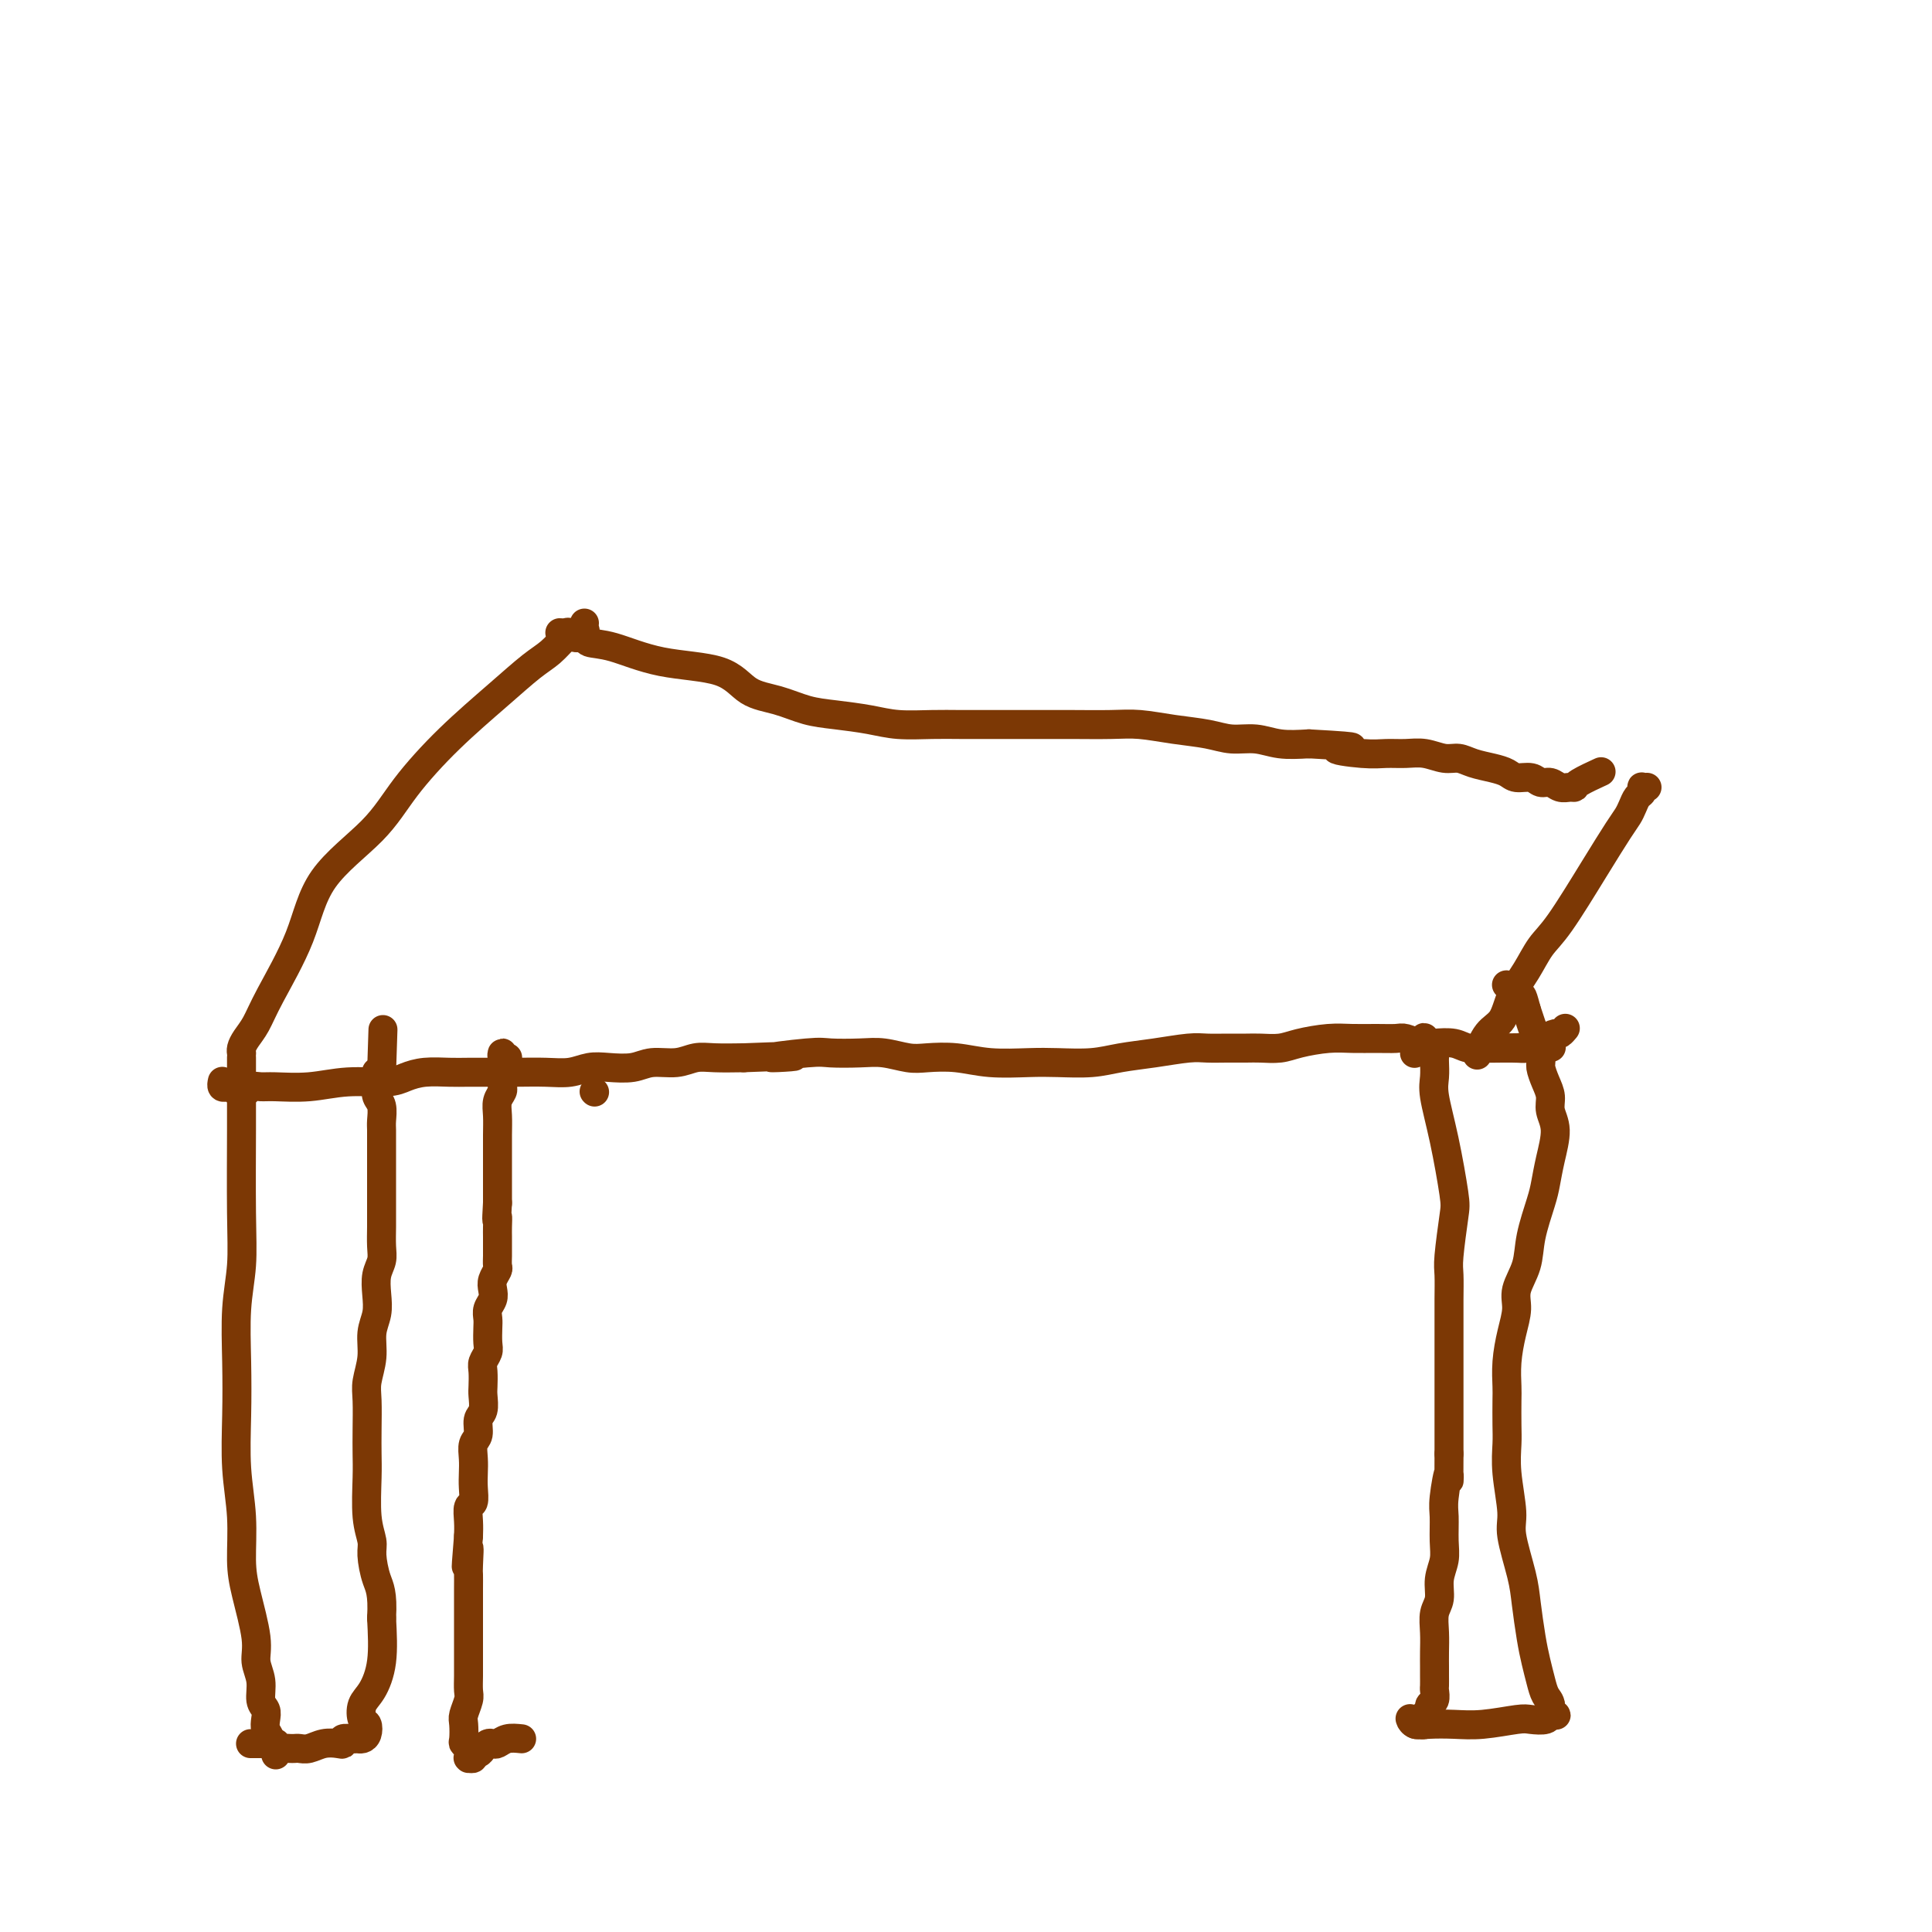 <svg viewBox='0 0 400 400' version='1.1' xmlns='http://www.w3.org/2000/svg' xmlns:xlink='http://www.w3.org/1999/xlink'><g fill='none' stroke='#7C3805' stroke-width='6' stroke-linecap='round' stroke-linejoin='round'><path d='M46,224c0.024,-0.111 0.048,-0.222 0,0c-0.048,0.222 -0.168,0.777 0,1c0.168,0.223 0.622,0.113 1,0c0.378,-0.113 0.678,-0.230 1,0c0.322,0.230 0.667,0.808 1,1c0.333,0.192 0.655,-0.001 1,0c0.345,0.001 0.711,0.198 1,0c0.289,-0.198 0.499,-0.789 1,-1c0.501,-0.211 1.292,-0.042 2,0c0.708,0.042 1.333,-0.044 3,0c1.667,0.044 4.377,0.218 7,0c2.623,-0.218 5.160,-0.829 8,-1c2.840,-0.171 5.984,0.098 8,0c2.016,-0.098 2.905,-0.562 4,-1c1.095,-0.438 2.394,-0.849 4,-1c1.606,-0.151 3.517,-0.041 5,0c1.483,0.041 2.539,0.012 4,0c1.461,-0.012 3.328,-0.007 5,0c1.672,0.007 3.149,0.016 5,0c1.851,-0.016 4.077,-0.056 6,0c1.923,0.056 3.542,0.207 5,0c1.458,-0.207 2.756,-0.772 4,-1c1.244,-0.228 2.433,-0.117 4,0c1.567,0.117 3.512,0.242 5,0c1.488,-0.242 2.517,-0.849 4,-1c1.483,-0.151 3.418,0.155 5,0c1.582,-0.155 2.811,-0.773 4,-1c1.189,-0.227 2.340,-0.065 4,0c1.660,0.065 3.830,0.032 6,0'/><path d='M154,219c17.701,-0.713 7.955,0.004 6,0c-1.955,-0.004 3.881,-0.729 7,-1c3.119,-0.271 3.522,-0.086 5,0c1.478,0.086 4.031,0.075 6,0c1.969,-0.075 3.352,-0.212 5,0c1.648,0.212 3.560,0.775 5,1c1.440,0.225 2.409,0.113 4,0c1.591,-0.113 3.803,-0.226 6,0c2.197,0.226 4.378,0.789 7,1c2.622,0.211 5.686,0.068 8,0c2.314,-0.068 3.879,-0.060 6,0c2.121,0.060 4.797,0.174 7,0c2.203,-0.174 3.933,-0.635 6,-1c2.067,-0.365 4.472,-0.634 7,-1c2.528,-0.366 5.179,-0.830 7,-1c1.821,-0.170 2.812,-0.045 4,0c1.188,0.045 2.573,0.009 4,0c1.427,-0.009 2.895,0.008 4,0c1.105,-0.008 1.848,-0.041 3,0c1.152,0.041 2.712,0.154 4,0c1.288,-0.154 2.302,-0.577 4,-1c1.698,-0.423 4.078,-0.846 6,-1c1.922,-0.154 3.386,-0.037 5,0c1.614,0.037 3.379,-0.004 5,0c1.621,0.004 3.099,0.053 4,0c0.901,-0.053 1.227,-0.207 2,0c0.773,0.207 1.994,0.774 3,1c1.006,0.226 1.795,0.112 3,0c1.205,-0.112 2.824,-0.223 4,0c1.176,0.223 1.907,0.778 3,1c1.093,0.222 2.546,0.111 4,0'/><path d='M308,217c24.418,-0.306 8.464,-0.071 3,0c-5.464,0.071 -0.438,-0.024 2,0c2.438,0.024 2.288,0.165 3,0c0.712,-0.165 2.286,-0.636 3,-1c0.714,-0.364 0.570,-0.619 1,-1c0.430,-0.381 1.436,-0.887 2,-1c0.564,-0.113 0.687,0.165 1,0c0.313,-0.165 0.815,-0.775 1,-1c0.185,-0.225 0.053,-0.064 0,0c-0.053,0.064 -0.026,0.032 0,0'/><path d='M50,219c0.000,0.025 0.000,0.051 0,0c-0.000,-0.051 -0.000,-0.178 0,0c0.000,0.178 0.000,0.662 0,1c-0.000,0.338 -0.000,0.530 0,1c0.000,0.470 0.001,1.217 0,2c-0.001,0.783 -0.004,1.600 0,3c0.004,1.400 0.015,3.381 0,8c-0.015,4.619 -0.056,11.875 0,17c0.056,5.125 0.210,8.117 0,11c-0.210,2.883 -0.784,5.656 -1,9c-0.216,3.344 -0.072,7.257 0,11c0.072,3.743 0.074,7.315 0,11c-0.074,3.685 -0.222,7.483 0,11c0.222,3.517 0.815,6.755 1,10c0.185,3.245 -0.037,6.499 0,9c0.037,2.501 0.335,4.249 1,7c0.665,2.751 1.699,6.505 2,9c0.301,2.495 -0.129,3.732 0,5c0.129,1.268 0.819,2.567 1,4c0.181,1.433 -0.145,3.001 0,4c0.145,0.999 0.760,1.427 1,2c0.240,0.573 0.103,1.289 0,2c-0.103,0.711 -0.172,1.417 0,2c0.172,0.583 0.585,1.041 1,2c0.415,0.959 0.833,2.417 1,3c0.167,0.583 0.084,0.292 0,0'/><path d='M50,218c-0.005,-0.019 -0.009,-0.037 0,0c0.009,0.037 0.033,0.130 0,0c-0.033,-0.130 -0.122,-0.483 0,-1c0.122,-0.517 0.456,-1.198 1,-2c0.544,-0.802 1.299,-1.727 2,-3c0.701,-1.273 1.349,-2.895 3,-6c1.651,-3.105 4.307,-7.692 6,-12c1.693,-4.308 2.425,-8.338 5,-12c2.575,-3.662 6.993,-6.955 10,-10c3.007,-3.045 4.604,-5.840 7,-9c2.396,-3.160 5.590,-6.685 9,-10c3.410,-3.315 7.035,-6.419 10,-9c2.965,-2.581 5.271,-4.638 7,-6c1.729,-1.362 2.880,-2.028 4,-3c1.120,-0.972 2.209,-2.250 3,-3c0.791,-0.750 1.284,-0.972 2,-1c0.716,-0.028 1.656,0.137 2,0c0.344,-0.137 0.093,-0.575 0,-1c-0.093,-0.425 -0.026,-0.836 0,-1c0.026,-0.164 0.013,-0.082 0,0'/><path d='M116,131c-0.087,-0.009 -0.174,-0.017 0,0c0.174,0.017 0.607,0.061 1,0c0.393,-0.061 0.744,-0.225 1,0c0.256,0.225 0.417,0.841 1,1c0.583,0.159 1.587,-0.139 2,0c0.413,0.139 0.237,0.716 1,1c0.763,0.284 2.467,0.274 5,1c2.533,0.726 5.894,2.187 10,3c4.106,0.813 8.955,0.977 12,2c3.045,1.023 4.284,2.904 6,4c1.716,1.096 3.909,1.408 6,2c2.091,0.592 4.081,1.465 6,2c1.919,0.535 3.766,0.732 6,1c2.234,0.268 4.853,0.608 7,1c2.147,0.392 3.822,0.837 6,1c2.178,0.163 4.858,0.044 7,0c2.142,-0.044 3.744,-0.011 6,0c2.256,0.011 5.164,0.002 8,0c2.836,-0.002 5.600,0.002 8,0c2.400,-0.002 4.438,-0.012 7,0c2.562,0.012 5.650,0.046 8,0c2.350,-0.046 3.961,-0.171 6,0c2.039,0.171 4.504,0.638 7,1c2.496,0.362 5.022,0.619 7,1c1.978,0.381 3.406,0.886 5,1c1.594,0.114 3.352,-0.162 5,0c1.648,0.162 3.185,0.760 5,1c1.815,0.240 3.907,0.120 6,0'/><path d='M271,154c14.273,0.784 7.454,0.745 6,1c-1.454,0.255 2.456,0.804 5,1c2.544,0.196 3.720,0.038 5,0c1.280,-0.038 2.662,0.045 4,0c1.338,-0.045 2.630,-0.219 4,0c1.370,0.219 2.818,0.832 4,1c1.182,0.168 2.097,-0.109 3,0c0.903,0.109 1.793,0.602 3,1c1.207,0.398 2.732,0.699 4,1c1.268,0.301 2.279,0.601 3,1c0.721,0.399 1.152,0.895 2,1c0.848,0.105 2.115,-0.182 3,0c0.885,0.182 1.390,0.834 2,1c0.610,0.166 1.326,-0.153 2,0c0.674,0.153 1.306,0.780 2,1c0.694,0.220 1.451,0.034 2,0c0.549,-0.034 0.889,0.084 1,0c0.111,-0.084 -0.009,-0.369 1,-1c1.009,-0.631 3.145,-1.609 4,-2c0.855,-0.391 0.427,-0.196 0,0'/><path d='M341,163c-0.416,0.026 -0.833,0.051 -1,0c-0.167,-0.051 -0.086,-0.180 0,0c0.086,0.180 0.177,0.667 0,1c-0.177,0.333 -0.620,0.512 -1,1c-0.380,0.488 -0.695,1.285 -1,2c-0.305,0.715 -0.598,1.348 -1,2c-0.402,0.652 -0.911,1.325 -2,3c-1.089,1.675 -2.757,4.354 -5,8c-2.243,3.646 -5.061,8.258 -7,11c-1.939,2.742 -2.998,3.614 -4,5c-1.002,1.386 -1.946,3.286 -3,5c-1.054,1.714 -2.216,3.241 -3,5c-0.784,1.759 -1.190,3.750 -2,5c-0.810,1.250 -2.026,1.760 -3,3c-0.974,1.240 -1.707,3.212 -2,4c-0.293,0.788 -0.147,0.394 0,0'/><path d='M52,361c-0.119,0.000 -0.238,0.000 0,0c0.238,-0.000 0.832,-0.000 1,0c0.168,0.000 -0.091,0.000 0,0c0.091,-0.000 0.531,-0.001 1,0c0.469,0.001 0.966,0.004 1,0c0.034,-0.004 -0.394,-0.015 0,0c0.394,0.015 1.611,0.057 2,0c0.389,-0.057 -0.050,-0.211 0,0c0.050,0.211 0.590,0.788 1,1c0.410,0.212 0.689,0.058 1,0c0.311,-0.058 0.652,-0.019 1,0c0.348,0.019 0.702,0.019 1,0c0.298,-0.019 0.539,-0.057 1,0c0.461,0.057 1.141,0.208 2,0c0.859,-0.208 1.897,-0.774 3,-1c1.103,-0.226 2.270,-0.113 3,0c0.730,0.113 1.021,0.227 1,0c-0.021,-0.227 -0.356,-0.795 0,-1c0.356,-0.205 1.403,-0.048 2,0c0.597,0.048 0.745,-0.013 1,0c0.255,0.013 0.617,0.099 1,0c0.383,-0.099 0.788,-0.384 1,-1c0.212,-0.616 0.232,-1.564 0,-2c-0.232,-0.436 -0.717,-0.360 -1,-1c-0.283,-0.640 -0.365,-1.996 0,-3c0.365,-1.004 1.175,-1.655 2,-3c0.825,-1.345 1.664,-3.384 2,-6c0.336,-2.616 0.168,-5.808 0,-9'/><path d='M79,335c0.303,-5.256 -0.441,-6.397 -1,-8c-0.559,-1.603 -0.934,-3.667 -1,-5c-0.066,-1.333 0.179,-1.936 0,-3c-0.179,-1.064 -0.780,-2.588 -1,-5c-0.220,-2.412 -0.060,-5.711 0,-8c0.060,-2.289 0.020,-3.566 0,-5c-0.020,-1.434 -0.020,-3.023 0,-5c0.020,-1.977 0.062,-4.342 0,-6c-0.062,-1.658 -0.227,-2.610 0,-4c0.227,-1.390 0.844,-3.218 1,-5c0.156,-1.782 -0.151,-3.516 0,-5c0.151,-1.484 0.758,-2.717 1,-4c0.242,-1.283 0.117,-2.615 0,-4c-0.117,-1.385 -0.228,-2.821 0,-4c0.228,-1.179 0.793,-2.101 1,-3c0.207,-0.899 0.055,-1.777 0,-3c-0.055,-1.223 -0.015,-2.793 0,-4c0.015,-1.207 0.004,-2.052 0,-3c-0.004,-0.948 -0.001,-2.000 0,-3c0.001,-1.000 0.000,-1.949 0,-3c-0.000,-1.051 -0.000,-2.206 0,-3c0.000,-0.794 0.001,-1.228 0,-2c-0.001,-0.772 -0.004,-1.884 0,-3c0.004,-1.116 0.015,-2.238 0,-3c-0.015,-0.762 -0.057,-1.163 0,-2c0.057,-0.837 0.212,-2.109 0,-3c-0.212,-0.891 -0.789,-1.402 -1,-2c-0.211,-0.598 -0.054,-1.285 0,-2c0.054,-0.715 0.004,-1.460 0,-2c-0.004,-0.540 0.037,-0.876 0,-1c-0.037,-0.124 -0.154,-0.035 0,0c0.154,0.035 0.577,0.018 1,0'/><path d='M79,222c0.500,-15.333 0.250,-7.667 0,0'/><path d='M293,218c-0.121,0.081 -0.242,0.162 0,0c0.242,-0.162 0.848,-0.566 1,-1c0.152,-0.434 -0.152,-0.897 0,-1c0.152,-0.103 0.758,0.155 1,0c0.242,-0.155 0.121,-0.722 0,-1c-0.121,-0.278 -0.243,-0.268 0,0c0.243,0.268 0.850,0.793 1,1c0.150,0.207 -0.156,0.097 0,0c0.156,-0.097 0.774,-0.182 1,0c0.226,0.182 0.061,0.632 0,1c-0.061,0.368 -0.018,0.654 0,1c0.018,0.346 0.010,0.754 0,1c-0.010,0.246 -0.024,0.331 0,1c0.024,0.669 0.084,1.920 0,3c-0.084,1.080 -0.314,1.987 0,4c0.314,2.013 1.170,5.131 2,9c0.830,3.869 1.634,8.487 2,11c0.366,2.513 0.294,2.920 0,5c-0.294,2.080 -0.811,5.833 -1,8c-0.189,2.167 -0.051,2.749 0,4c0.051,1.251 0.014,3.170 0,5c-0.014,1.830 -0.004,3.569 0,5c0.004,1.431 0.001,2.553 0,4c-0.001,1.447 -0.000,3.219 0,5c0.000,1.781 0.000,3.570 0,5c-0.000,1.430 -0.000,2.500 0,4c0.000,1.500 0.000,3.428 0,5c-0.000,1.572 -0.000,2.786 0,4'/><path d='M300,301c-0.094,9.003 0.172,4.512 0,4c-0.172,-0.512 -0.782,2.957 -1,5c-0.218,2.043 -0.043,2.662 0,4c0.043,1.338 -0.045,3.396 0,5c0.045,1.604 0.222,2.753 0,4c-0.222,1.247 -0.844,2.592 -1,4c-0.156,1.408 0.154,2.881 0,4c-0.154,1.119 -0.773,1.885 -1,3c-0.227,1.115 -0.061,2.579 0,4c0.061,1.421 0.016,2.799 0,4c-0.016,1.201 -0.003,2.223 0,3c0.003,0.777 -0.003,1.307 0,2c0.003,0.693 0.016,1.548 0,2c-0.016,0.452 -0.061,0.502 0,1c0.061,0.498 0.227,1.444 0,2c-0.227,0.556 -0.846,0.722 -1,1c-0.154,0.278 0.156,0.667 0,1c-0.156,0.333 -0.777,0.611 -1,1c-0.223,0.389 -0.046,0.889 0,1c0.046,0.111 -0.039,-0.167 0,0c0.039,0.167 0.203,0.777 0,1c-0.203,0.223 -0.773,0.057 -1,0c-0.227,-0.057 -0.112,-0.005 0,0c0.112,0.005 0.223,-0.037 0,0c-0.223,0.037 -0.778,0.153 -1,0c-0.222,-0.153 -0.111,-0.577 0,-1'/><path d='M293,356c-0.838,0.635 -0.932,0.222 -1,0c-0.068,-0.222 -0.111,-0.255 0,0c0.111,0.255 0.376,0.797 1,1c0.624,0.203 1.608,0.068 3,0c1.392,-0.068 3.193,-0.070 5,0c1.807,0.070 3.622,0.211 6,0c2.378,-0.211 5.320,-0.775 7,-1c1.680,-0.225 2.097,-0.112 3,0c0.903,0.112 2.291,0.223 3,0c0.709,-0.223 0.740,-0.781 1,-1c0.260,-0.219 0.750,-0.100 1,0c0.250,0.100 0.260,0.181 0,0c-0.260,-0.181 -0.788,-0.623 -1,-1c-0.212,-0.377 -0.106,-0.688 0,-1'/><path d='M321,353c-0.024,-0.785 -0.584,-1.248 -1,-2c-0.416,-0.752 -0.687,-1.793 -1,-3c-0.313,-1.207 -0.666,-2.581 -1,-4c-0.334,-1.419 -0.649,-2.882 -1,-5c-0.351,-2.118 -0.739,-4.890 -1,-7c-0.261,-2.110 -0.396,-3.558 -1,-6c-0.604,-2.442 -1.679,-5.876 -2,-8c-0.321,-2.124 0.110,-2.936 0,-5c-0.110,-2.064 -0.761,-5.380 -1,-8c-0.239,-2.620 -0.065,-4.544 0,-6c0.065,-1.456 0.020,-2.443 0,-4c-0.020,-1.557 -0.015,-3.683 0,-5c0.015,-1.317 0.041,-1.824 0,-3c-0.041,-1.176 -0.147,-3.019 0,-5c0.147,-1.981 0.549,-4.098 1,-6c0.451,-1.902 0.951,-3.587 1,-5c0.049,-1.413 -0.352,-2.554 0,-4c0.352,-1.446 1.456,-3.196 2,-5c0.544,-1.804 0.529,-3.662 1,-6c0.471,-2.338 1.429,-5.157 2,-7c0.571,-1.843 0.756,-2.709 1,-4c0.244,-1.291 0.546,-3.006 1,-5c0.454,-1.994 1.060,-4.268 1,-6c-0.060,-1.732 -0.786,-2.923 -1,-4c-0.214,-1.077 0.083,-2.038 0,-3c-0.083,-0.962 -0.547,-1.923 -1,-3c-0.453,-1.077 -0.895,-2.269 -1,-3c-0.105,-0.731 0.126,-1.000 0,-2c-0.126,-1.000 -0.611,-2.731 -1,-4c-0.389,-1.269 -0.683,-2.077 -1,-3c-0.317,-0.923 -0.659,-1.962 -1,-3'/><path d='M316,209c-1.111,-4.277 -0.890,-2.470 -1,-2c-0.110,0.470 -0.551,-0.396 -1,-1c-0.449,-0.604 -0.905,-0.946 -1,-1c-0.095,-0.054 0.170,0.182 0,0c-0.170,-0.182 -0.777,-0.780 -1,-1c-0.223,-0.220 -0.064,-0.063 0,0c0.064,0.063 0.032,0.031 0,0'/><path d='M123,226c0.000,0.000 0.100,0.100 0.1,0.1'/><path d='M105,219c-0.030,0.010 -0.061,0.021 0,0c0.061,-0.021 0.212,-0.072 0,0c-0.212,0.072 -0.789,0.267 -1,0c-0.211,-0.267 -0.057,-0.996 0,-1c0.057,-0.004 0.015,0.716 0,1c-0.015,0.284 -0.004,0.132 0,0c0.004,-0.132 0.001,-0.244 0,0c-0.001,0.244 -0.000,0.843 0,1c0.000,0.157 -0.000,-0.126 0,0c0.000,0.126 0.001,0.663 0,1c-0.001,0.337 -0.004,0.474 0,1c0.004,0.526 0.015,1.442 0,2c-0.015,0.558 -0.057,0.760 0,1c0.057,0.240 0.211,0.519 0,1c-0.211,0.481 -0.789,1.164 -1,2c-0.211,0.836 -0.057,1.825 0,3c0.057,1.175 0.015,2.536 0,4c-0.015,1.464 -0.004,3.032 0,5c0.004,1.968 0.001,4.338 0,6c-0.001,1.662 -0.000,2.618 0,3c0.000,0.382 0.000,0.191 0,0'/><path d='M103,249c-0.309,5.225 -0.083,3.286 0,3c0.083,-0.286 0.022,1.079 0,2c-0.022,0.921 -0.005,1.398 0,2c0.005,0.602 -0.002,1.330 0,2c0.002,0.670 0.014,1.282 0,2c-0.014,0.718 -0.055,1.543 0,2c0.055,0.457 0.207,0.545 0,1c-0.207,0.455 -0.774,1.277 -1,2c-0.226,0.723 -0.113,1.347 0,2c0.113,0.653 0.226,1.333 0,2c-0.226,0.667 -0.792,1.319 -1,2c-0.208,0.681 -0.060,1.390 0,2c0.060,0.610 0.030,1.121 0,2c-0.030,0.879 -0.061,2.126 0,3c0.061,0.874 0.212,1.374 0,2c-0.212,0.626 -0.788,1.379 -1,2c-0.212,0.621 -0.061,1.110 0,2c0.061,0.890 0.031,2.182 0,3c-0.031,0.818 -0.065,1.163 0,2c0.065,0.837 0.228,2.167 0,3c-0.228,0.833 -0.846,1.171 -1,2c-0.154,0.829 0.154,2.150 0,3c-0.154,0.850 -0.772,1.230 -1,2c-0.228,0.770 -0.065,1.931 0,3c0.065,1.069 0.031,2.047 0,3c-0.031,0.953 -0.061,1.883 0,3c0.061,1.117 0.212,2.423 0,3c-0.212,0.577 -0.788,0.425 -1,1c-0.212,0.575 -0.061,1.879 0,3c0.061,1.121 0.030,2.061 0,3'/><path d='M97,318c-0.928,11.194 -0.249,4.679 0,3c0.249,-1.679 0.067,1.478 0,3c-0.067,1.522 -0.018,1.408 0,2c0.018,0.592 0.005,1.891 0,3c-0.005,1.109 -0.001,2.029 0,3c0.001,0.971 0.000,1.992 0,3c-0.000,1.008 -0.000,2.003 0,3c0.000,0.997 0.001,1.995 0,3c-0.001,1.005 -0.004,2.017 0,3c0.004,0.983 0.015,1.939 0,3c-0.015,1.061 -0.056,2.228 0,3c0.056,0.772 0.210,1.148 0,2c-0.210,0.852 -0.785,2.179 -1,3c-0.215,0.821 -0.072,1.137 0,2c0.072,0.863 0.072,2.273 0,3c-0.072,0.727 -0.215,0.769 0,1c0.215,0.231 0.789,0.650 1,1c0.211,0.350 0.061,0.631 0,1c-0.061,0.369 -0.031,0.827 0,1c0.031,0.173 0.064,0.061 0,0c-0.064,-0.061 -0.224,-0.072 0,0c0.224,0.072 0.834,0.226 1,0c0.166,-0.226 -0.110,-0.831 0,-1c0.110,-0.169 0.606,0.099 1,0c0.394,-0.099 0.685,-0.566 1,-1c0.315,-0.434 0.653,-0.834 1,-1c0.347,-0.166 0.701,-0.096 1,0c0.299,0.096 0.542,0.218 1,0c0.458,-0.218 1.131,-0.777 2,-1c0.869,-0.223 1.935,-0.112 3,0'/></g>
</svg>